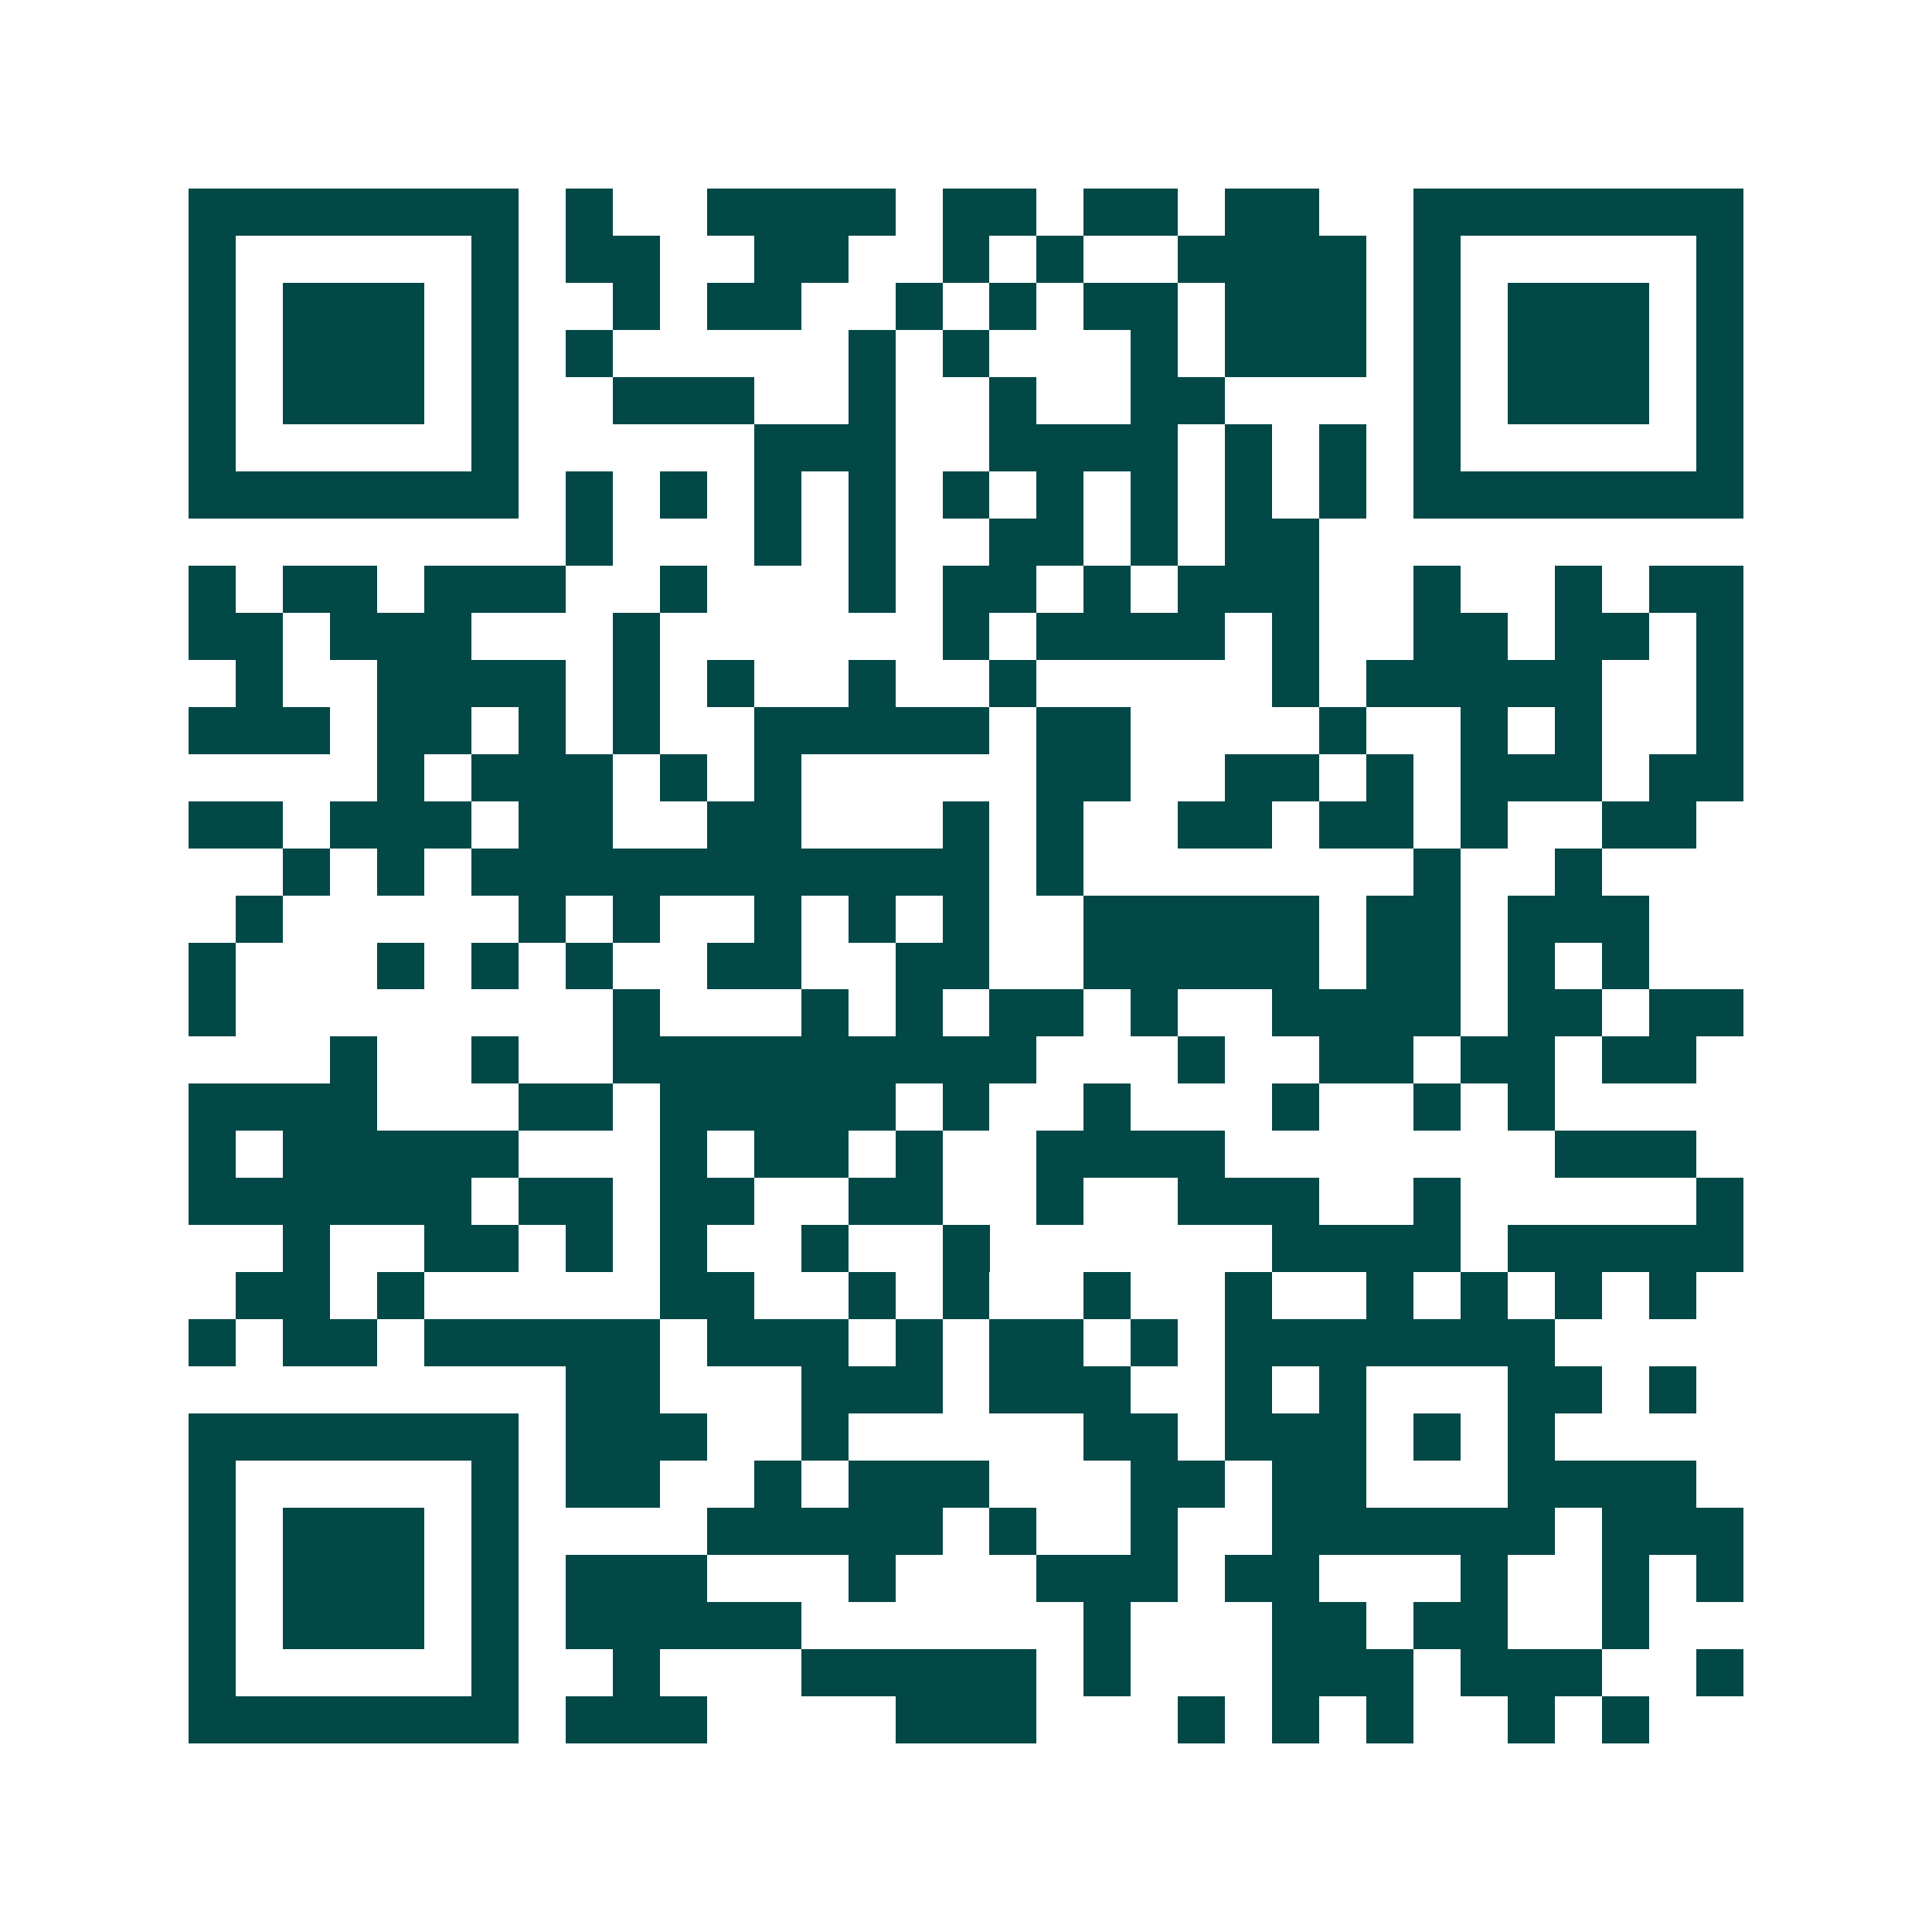 <svg xmlns="http://www.w3.org/2000/svg" width="200" height="200" viewBox="0 0 41 41" shape-rendering="crispEdges"><path fill="#ffffff" d="M0 0h41v41H0z"/><path stroke="#014847" d="M4 4.5h7m1 0h1m2 0h4m1 0h2m1 0h2m1 0h2m2 0h7M4 5.5h1m5 0h1m1 0h2m2 0h2m2 0h1m1 0h1m2 0h4m1 0h1m5 0h1M4 6.5h1m1 0h3m1 0h1m2 0h1m1 0h2m2 0h1m1 0h1m1 0h2m1 0h3m1 0h1m1 0h3m1 0h1M4 7.5h1m1 0h3m1 0h1m1 0h1m5 0h1m1 0h1m3 0h1m1 0h3m1 0h1m1 0h3m1 0h1M4 8.5h1m1 0h3m1 0h1m2 0h3m2 0h1m2 0h1m2 0h2m4 0h1m1 0h3m1 0h1M4 9.5h1m5 0h1m5 0h3m2 0h4m1 0h1m1 0h1m1 0h1m5 0h1M4 10.5h7m1 0h1m1 0h1m1 0h1m1 0h1m1 0h1m1 0h1m1 0h1m1 0h1m1 0h1m1 0h7M12 11.5h1m3 0h1m1 0h1m2 0h2m1 0h1m1 0h2M4 12.5h1m1 0h2m1 0h3m2 0h1m3 0h1m1 0h2m1 0h1m1 0h3m2 0h1m2 0h1m1 0h2M4 13.5h2m1 0h3m3 0h1m6 0h1m1 0h4m1 0h1m2 0h2m1 0h2m1 0h1M5 14.5h1m2 0h4m1 0h1m1 0h1m2 0h1m2 0h1m5 0h1m1 0h5m2 0h1M4 15.5h3m1 0h2m1 0h1m1 0h1m2 0h5m1 0h2m4 0h1m2 0h1m1 0h1m2 0h1M8 16.5h1m1 0h3m1 0h1m1 0h1m5 0h2m2 0h2m1 0h1m1 0h3m1 0h2M4 17.5h2m1 0h3m1 0h2m2 0h2m3 0h1m1 0h1m2 0h2m1 0h2m1 0h1m2 0h2M6 18.5h1m1 0h1m1 0h11m1 0h1m7 0h1m2 0h1M5 19.5h1m5 0h1m1 0h1m2 0h1m1 0h1m1 0h1m2 0h5m1 0h2m1 0h3M4 20.5h1m3 0h1m1 0h1m1 0h1m2 0h2m2 0h2m2 0h5m1 0h2m1 0h1m1 0h1M4 21.5h1m8 0h1m3 0h1m1 0h1m1 0h2m1 0h1m2 0h4m1 0h2m1 0h2M7 22.5h1m2 0h1m2 0h9m3 0h1m2 0h2m1 0h2m1 0h2M4 23.5h4m3 0h2m1 0h5m1 0h1m2 0h1m3 0h1m2 0h1m1 0h1M4 24.5h1m1 0h5m3 0h1m1 0h2m1 0h1m2 0h4m7 0h3M4 25.5h6m1 0h2m1 0h2m2 0h2m2 0h1m2 0h3m2 0h1m5 0h1M6 26.5h1m2 0h2m1 0h1m1 0h1m2 0h1m2 0h1m6 0h4m1 0h5M5 27.5h2m1 0h1m5 0h2m2 0h1m1 0h1m2 0h1m2 0h1m2 0h1m1 0h1m1 0h1m1 0h1M4 28.5h1m1 0h2m1 0h5m1 0h3m1 0h1m1 0h2m1 0h1m1 0h7M12 29.5h2m3 0h3m1 0h3m2 0h1m1 0h1m3 0h2m1 0h1M4 30.5h7m1 0h3m2 0h1m5 0h2m1 0h3m1 0h1m1 0h1M4 31.5h1m5 0h1m1 0h2m2 0h1m1 0h3m3 0h2m1 0h2m3 0h4M4 32.5h1m1 0h3m1 0h1m4 0h5m1 0h1m2 0h1m2 0h6m1 0h3M4 33.5h1m1 0h3m1 0h1m1 0h3m3 0h1m3 0h3m1 0h2m3 0h1m2 0h1m1 0h1M4 34.5h1m1 0h3m1 0h1m1 0h5m6 0h1m3 0h2m1 0h2m2 0h1M4 35.5h1m5 0h1m2 0h1m3 0h5m1 0h1m3 0h3m1 0h3m2 0h1M4 36.5h7m1 0h3m4 0h3m3 0h1m1 0h1m1 0h1m2 0h1m1 0h1"/></svg>
